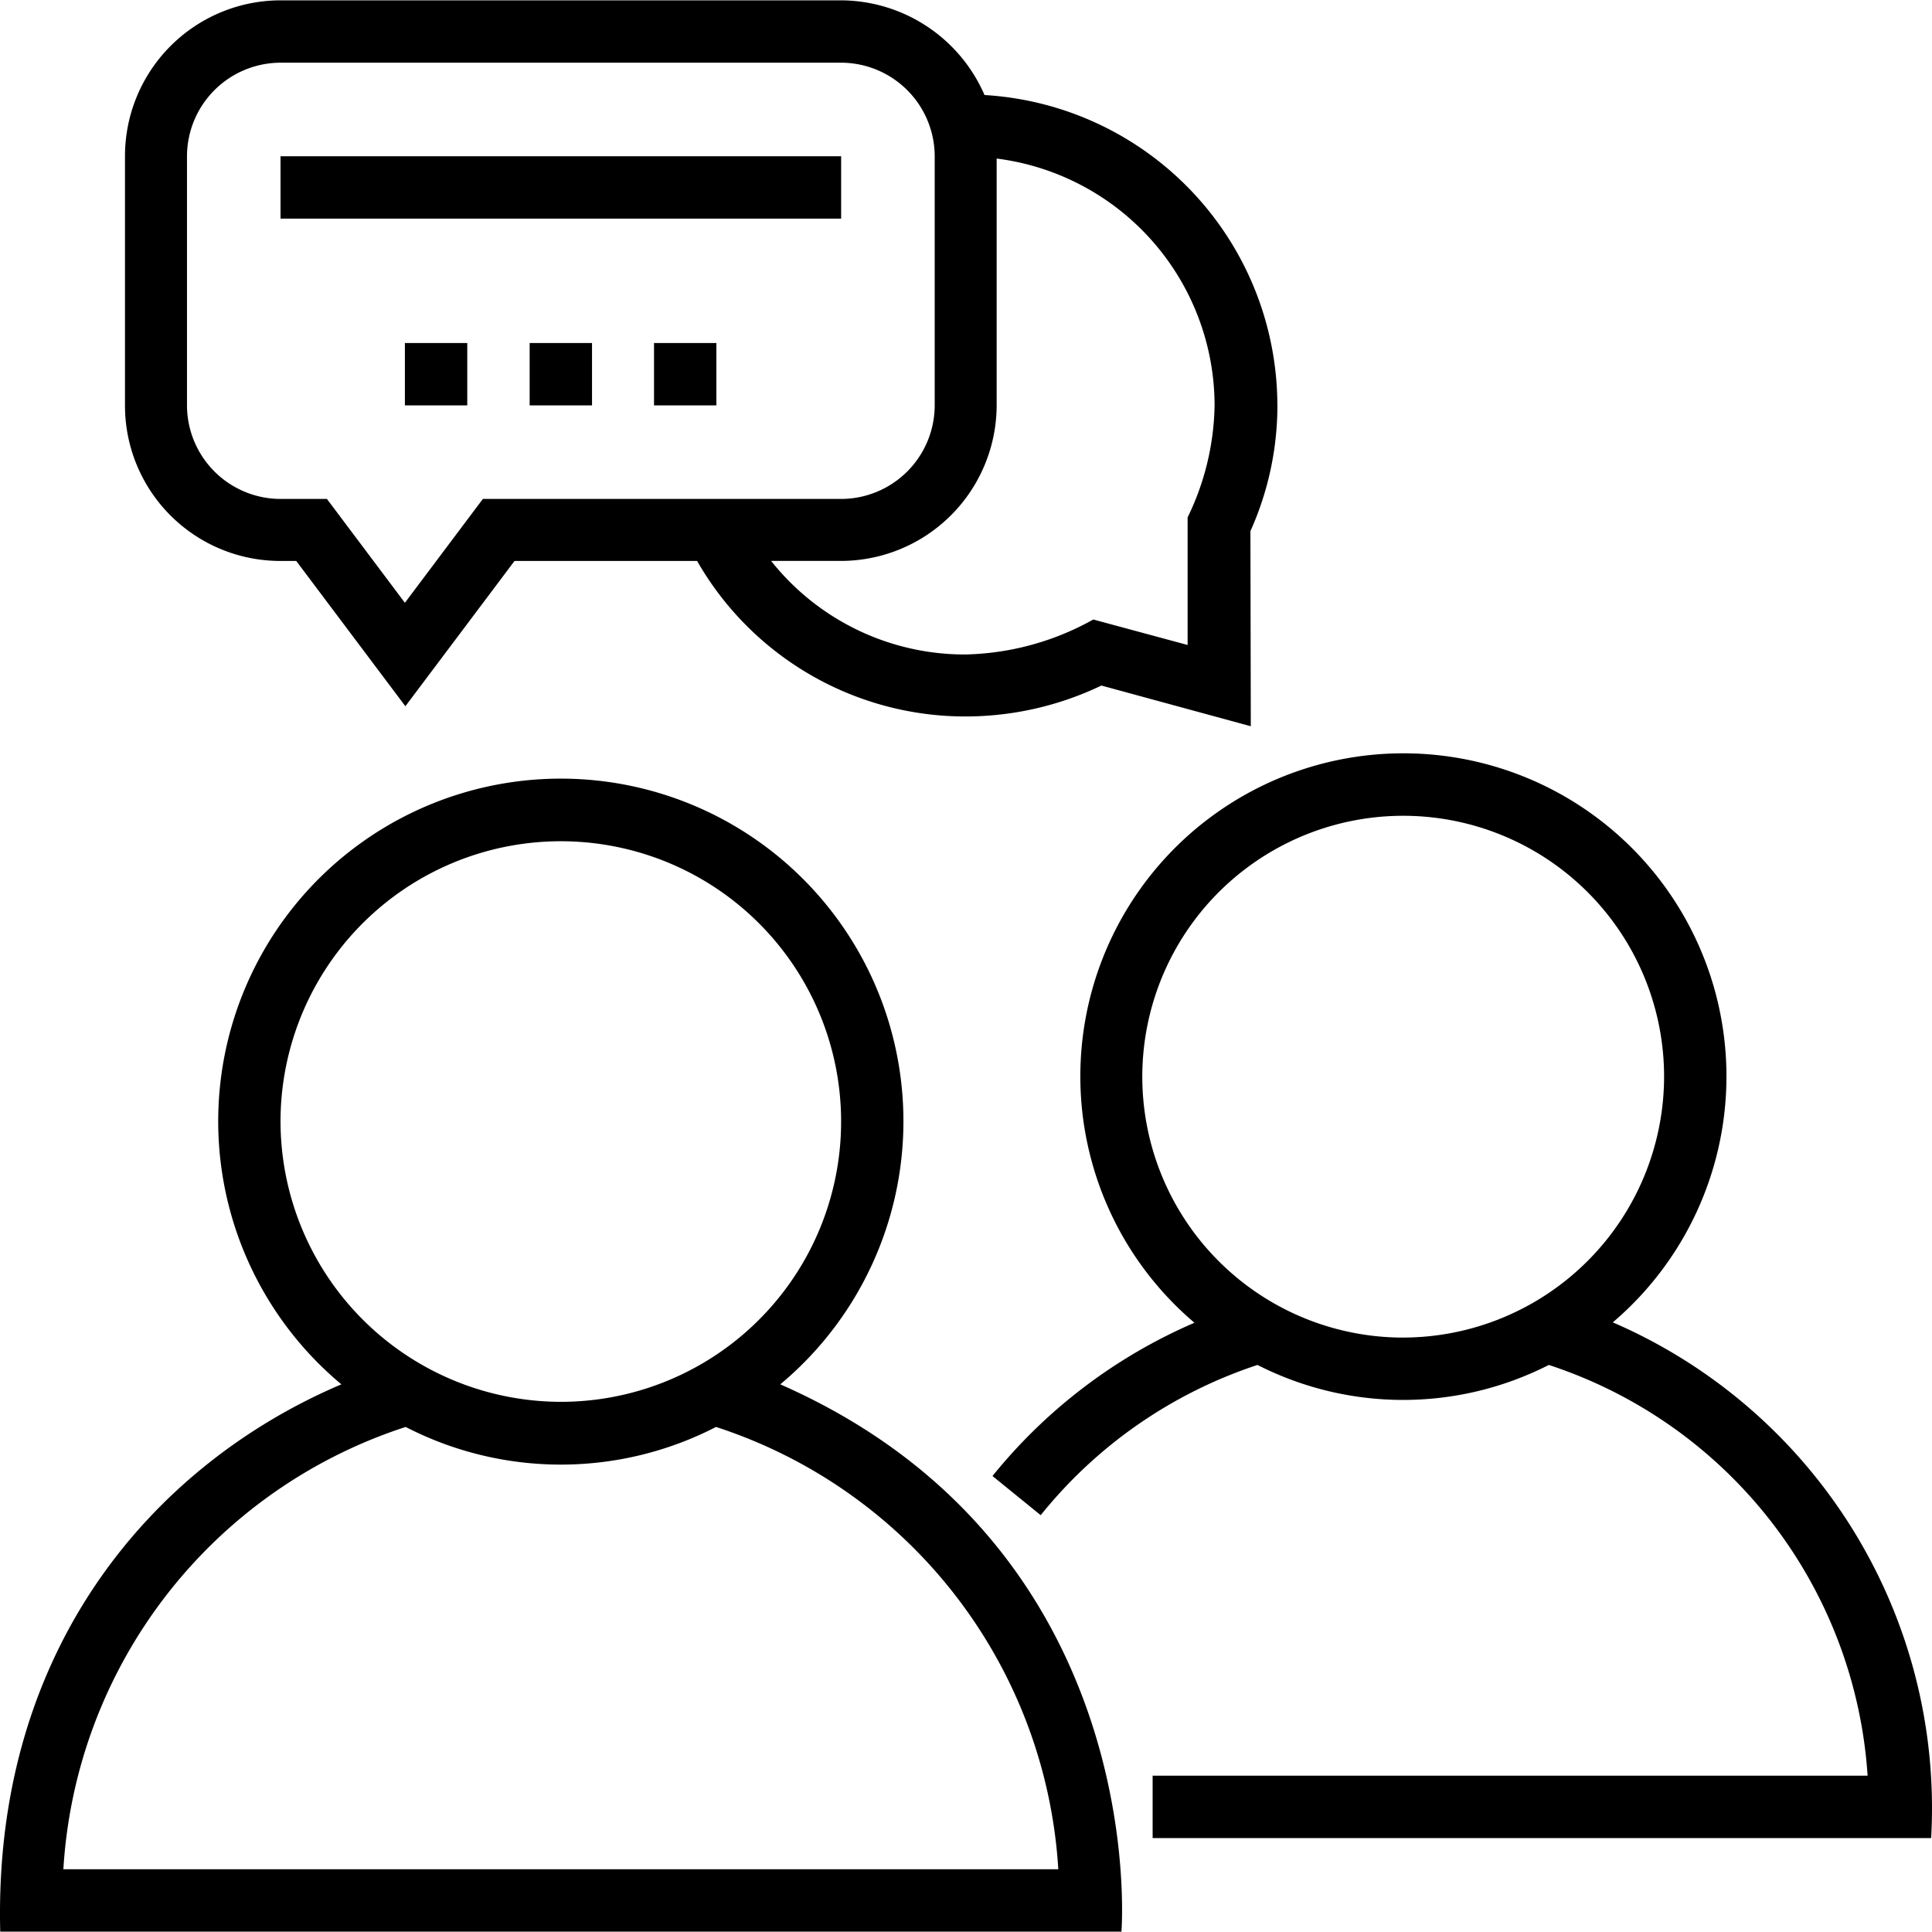 <svg xmlns="http://www.w3.org/2000/svg" xmlns:xlink="http://www.w3.org/1999/xlink" width="75" height="75" viewBox="0 0 75 75">
  <defs>
    <clipPath id="clip-path">
      <rect id="Rectangle_1" data-name="Rectangle 1" width="75" height="75" transform="translate(138 154)" fill="#fff" stroke="#707070" stroke-width="1"/>
    </clipPath>
  </defs>
  <g id="Mask_Group_1" data-name="Mask Group 1" transform="translate(-138 -154)" clip-path="url(#clip-path)">
    <g id="communication" transform="translate(138 154.013)">
      <path id="Path_1" data-name="Path 1" d="M30.29,53.727a13.3,13.3,0,1,0-17.038,0C5.959,56.828-.272,63.988.009,74.973H43.534S44.745,60.091,30.29,53.727Zm-19.4-10.2A10.881,10.881,0,1,1,21.771,54.406,10.9,10.9,0,0,1,10.89,43.525ZM2.46,72.552A19.266,19.266,0,0,1,15.748,55.381a13.144,13.144,0,0,0,12.048,0A19.282,19.282,0,0,1,41.083,72.552H2.46Z"/>
      <path id="Path_2" data-name="Path 2" d="M62.609,51.321a12.541,12.541,0,1,0-16.241.015,20.514,20.514,0,0,0-7.84,5.95L40.4,58.806a18.04,18.04,0,0,1,8.416-5.832,12.45,12.45,0,0,0,11.309,0A18.026,18.026,0,0,1,72.5,68.92H44.745v2.421H74.967a20.539,20.539,0,0,0-12.358-20.02Zm-8.135.591A10.128,10.128,0,1,1,64.6,41.783,10.145,10.145,0,0,1,54.474,51.911Z"/>
      <path id="Path_3" data-name="Path 3" d="M49.587,15.724A12.082,12.082,0,0,0,38.219,3.676,6.1,6.1,0,0,0,32.653,0H10.89A6.046,6.046,0,0,0,4.852,6.039v9.671a6.03,6.03,0,0,0,6.039,6.053H11.5l4.237,5.64,4.237-5.64h7.087A12,12,0,0,0,37.5,27.8a12.222,12.222,0,0,0,5.256-1.2l5.8,1.58-.015-7.574a11.921,11.921,0,0,0,1.048-4.887ZM18.745,19.356l-3.027,4.031-3.027-4.031h-1.8a3.639,3.639,0,0,1-3.632-3.632V6.053A3.639,3.639,0,0,1,10.89,2.421H32.653a3.639,3.639,0,0,1,3.632,3.632v9.671a3.639,3.639,0,0,1-3.632,3.632H18.745Zm27.358.723v4.946l-3.662-.989a10.623,10.623,0,0,1-4.976,1.358,9.6,9.6,0,0,1-7.53-3.632h2.687a6.052,6.052,0,0,0,6.068-6.039V6.142a9.677,9.677,0,0,1,8.46,9.582A10.283,10.283,0,0,1,46.1,20.079Z"/>
      <rect id="Rectangle_9" data-name="Rectangle 9" width="21.763" height="2.421" transform="translate(10.89 6.053)"/>
      <rect id="Rectangle_10" data-name="Rectangle 10" width="2.421" height="2.421" transform="translate(20.561 13.303)"/>
      <rect id="Rectangle_11" data-name="Rectangle 11" width="2.421" height="2.421" transform="translate(25.389 13.303)"/>
      <rect id="Rectangle_12" data-name="Rectangle 12" width="2.421" height="2.421" transform="translate(15.718 13.303)"/>
    </g>
  </g>
</svg>
